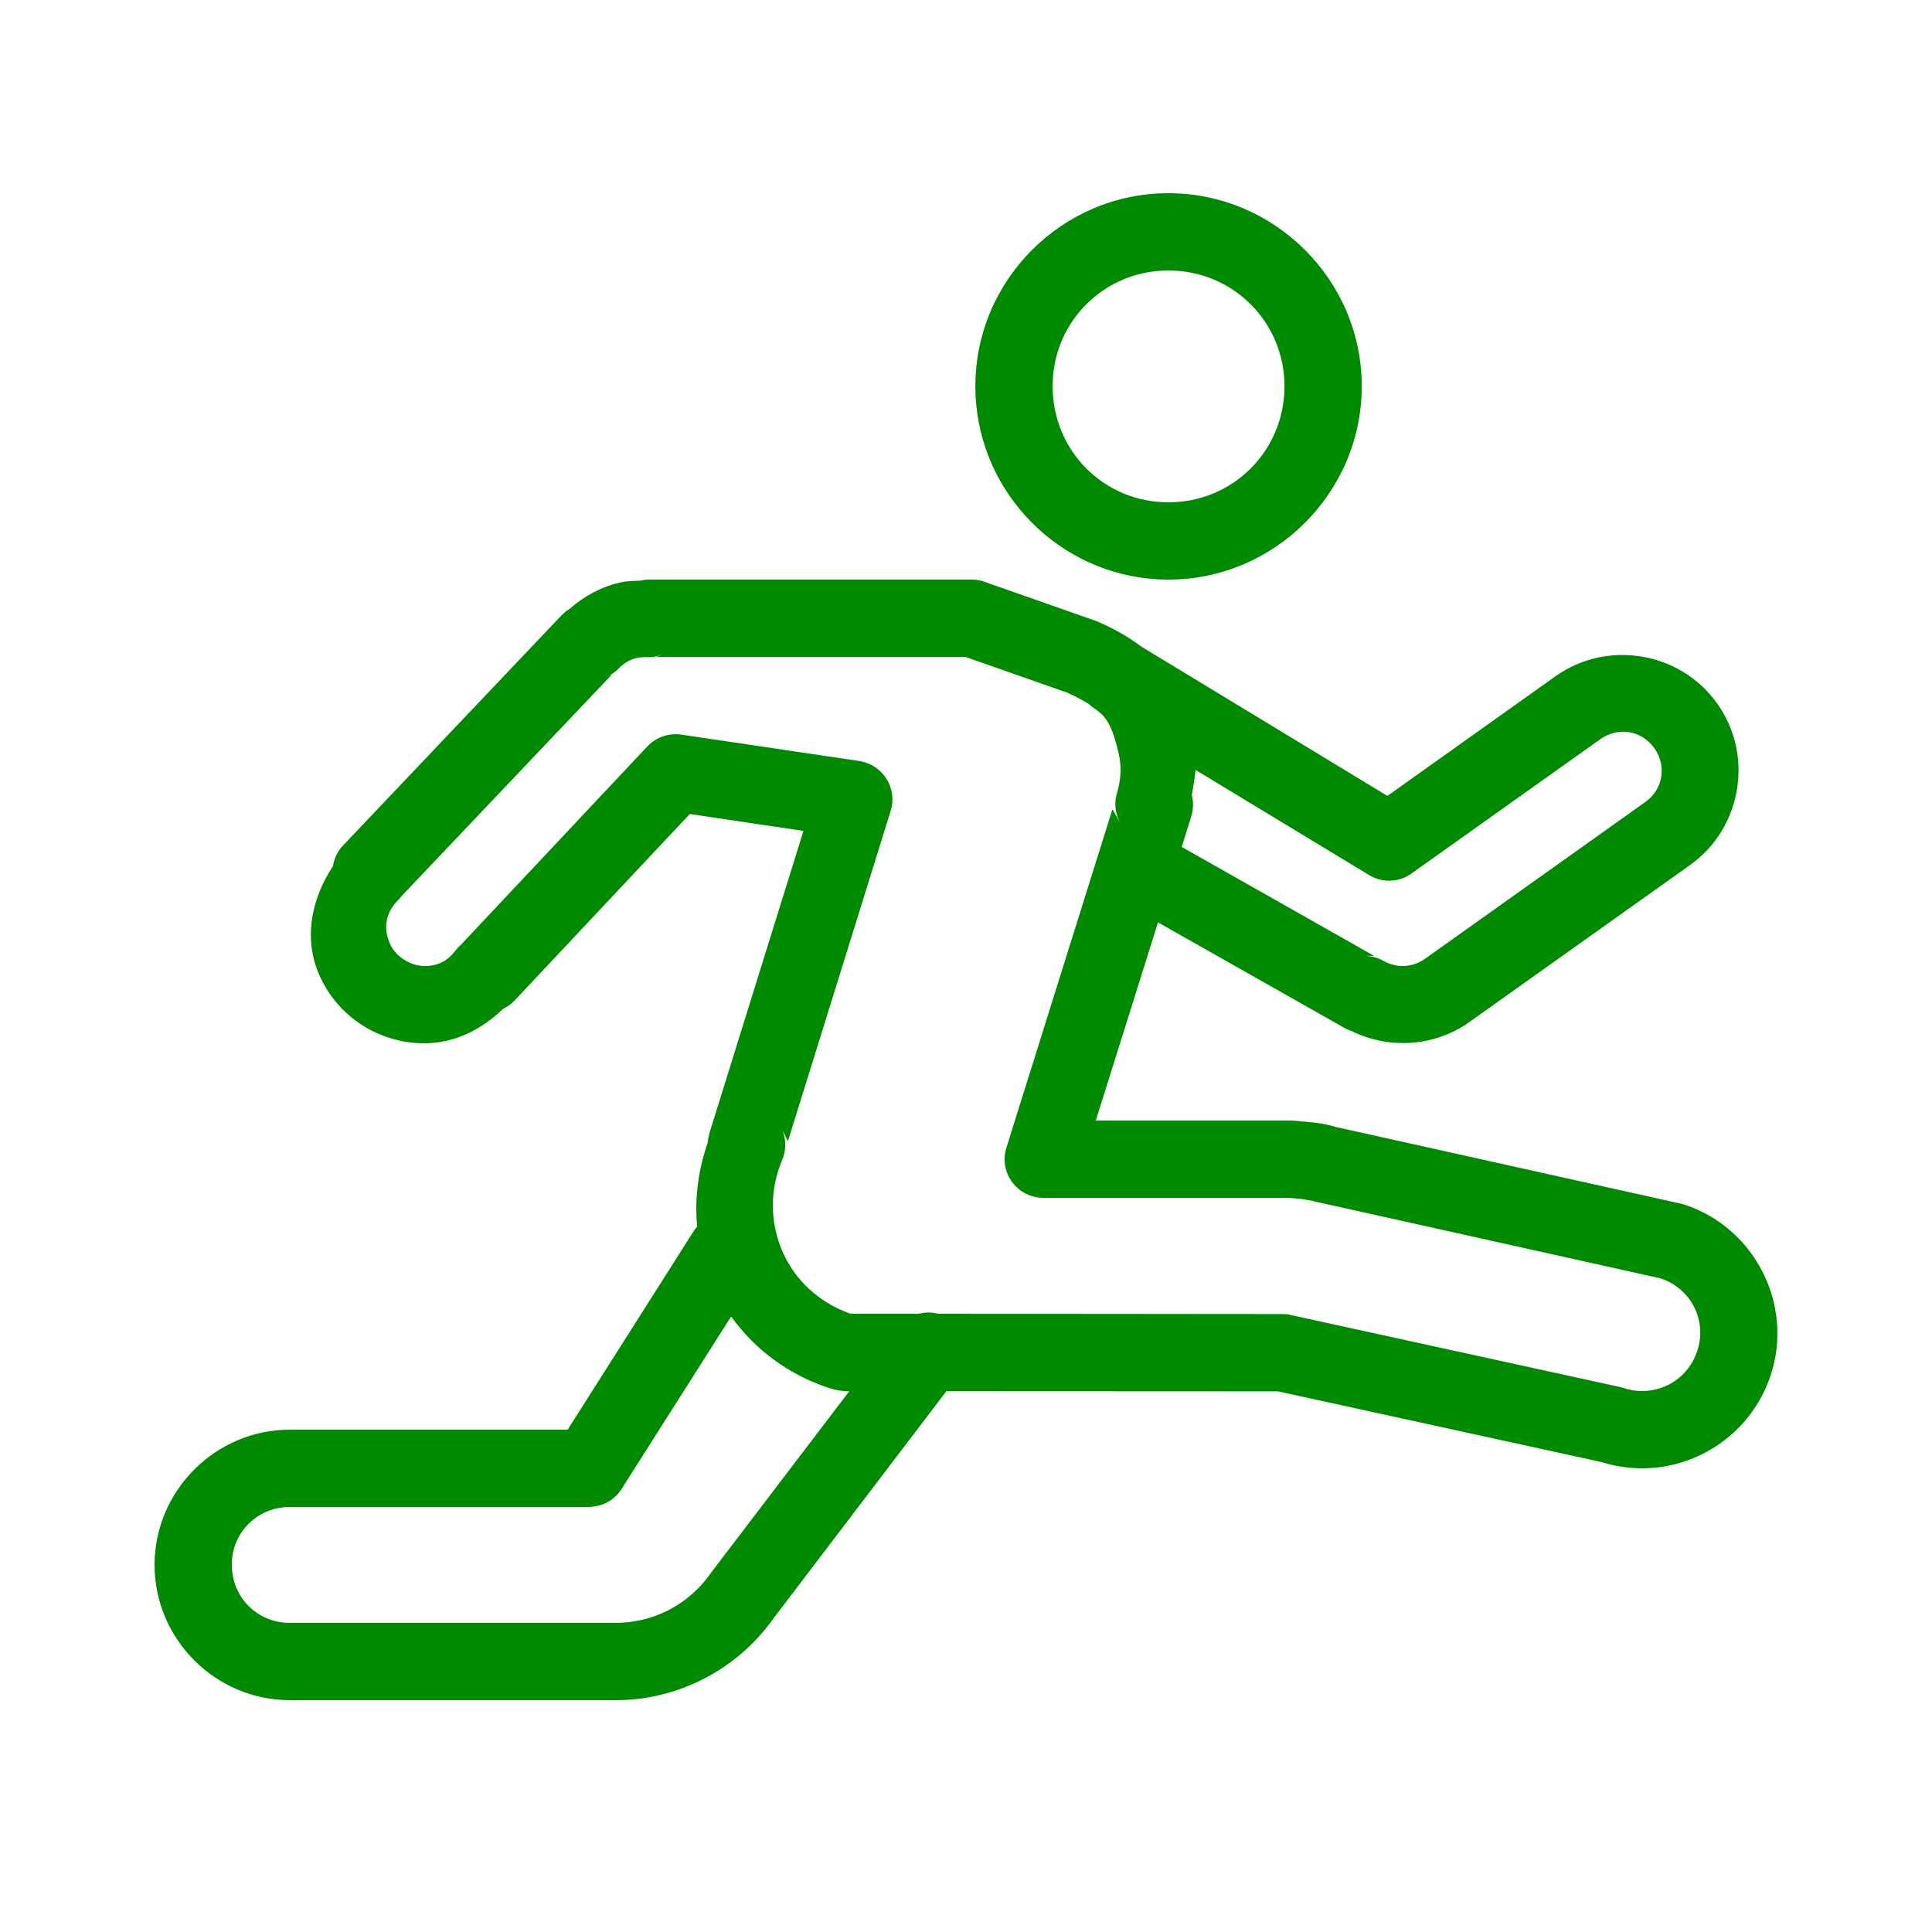 <?xml version="1.0" encoding="UTF-8"?>
<svg xmlns="http://www.w3.org/2000/svg" xmlns:xlink="http://www.w3.org/1999/xlink" width="50pt" height="50pt" viewBox="0 0 50 50" version="1.1">
<g id="surface14670755">
<path style=" stroke:none;fill-rule:nonzero;fill:rgb(0%,54.118%,0%);fill-opacity:1;" d="M 30.238 5 C 27.488 5 25.242 7.25 25.242 9.996 C 25.242 12.574 27.215 14.719 29.73 14.973 C 29.895 14.992 30.066 15 30.238 15 C 32.992 15 35.242 12.746 35.242 9.996 C 35.242 7.25 32.992 5 30.238 5 Z M 30.238 7 C 31.91 7 33.242 8.332 33.242 9.996 C 33.242 11.668 31.91 13 30.238 13 C 28.57 13 27.242 11.668 27.242 9.996 C 27.242 9.789 27.262 9.586 27.301 9.391 C 27.578 8.02 28.781 7 30.238 7 Z M 16.801 15 C 16.719 15 16.641 15.012 16.562 15.027 C 16.402 15.035 16.246 15.031 16.059 15.074 C 16.055 15.074 16.055 15.074 16.055 15.074 C 15.547 15.188 15.105 15.438 14.746 15.754 C 14.668 15.801 14.598 15.859 14.535 15.922 L 8.879 21.879 C 8.738 22.027 8.648 22.215 8.617 22.414 C 8.059 23.262 7.816 24.336 8.32 25.355 C 8.816 26.355 9.82 26.977 10.926 27 C 11.773 27.016 12.477 26.629 13.02 26.109 C 13.133 26.055 13.234 25.98 13.32 25.891 L 17.852 21.066 L 20.793 21.504 L 18.359 29.328 C 18.34 29.402 18.324 29.48 18.32 29.559 C 18.082 30.242 17.969 30.984 18.043 31.742 C 18.008 31.781 17.977 31.824 17.949 31.867 L 14.691 37 L 7.5 37 C 5.578 37 4 38.578 4 40.5 C 4 42.422 5.578 44 7.5 44 L 15.93 44 C 16.133 44 16.336 43.988 16.531 43.965 C 17.922 43.793 19.191 43.047 20.012 41.891 L 24.492 36.004 L 33.074 36.008 L 41.492 37.848 L 41.395 37.82 C 41.758 37.941 42.129 38 42.496 38 C 43.969 38 45.332 37.062 45.82 35.605 C 46.43 33.785 45.43 31.785 43.605 31.18 C 43.574 31.168 43.539 31.16 43.508 31.152 L 34.508 29.152 L 34.605 29.18 C 34.293 29.074 34.062 29.059 33.84 29.035 C 33.727 29.023 33.629 29.016 33.547 29.008 C 33.469 29.004 33.512 29 33.352 29 L 28.359 29 L 29.969 23.871 L 34.805 26.609 C 34.863 26.641 34.926 26.668 34.988 26.688 C 35.941 27.152 37.113 27.102 38.035 26.445 L 43.738 22.387 C 45.078 21.434 45.398 19.547 44.441 18.207 C 43.488 16.867 41.602 16.547 40.258 17.5 L 35.906 20.598 L 29.531 16.73 C 29.203 16.48 28.828 16.27 28.398 16.082 C 28.375 16.074 28.355 16.062 28.332 16.059 L 25.484 15.059 C 25.379 15.02 25.266 15 25.152 15 Z M 17.137 16.941 L 16.988 17 L 24.984 17 L 27.609 17.922 C 27.852 18.027 28.023 18.125 28.168 18.215 C 28.172 18.215 28.172 18.215 28.176 18.215 C 28.23 18.27 28.289 18.316 28.355 18.355 L 28.359 18.355 C 28.43 18.418 28.512 18.477 28.562 18.535 C 28.719 18.723 28.832 18.98 28.953 19.508 C 29.031 19.848 29.008 20.184 28.91 20.516 C 28.828 20.777 28.859 21.055 28.992 21.289 L 28.789 20.945 L 26.047 29.699 C 25.949 30.004 26.004 30.336 26.195 30.594 C 26.383 30.848 26.684 31 27 31 L 33.355 31 C 33.219 31 33.352 31 33.41 31.004 C 33.465 31.008 33.547 31.016 33.629 31.023 C 33.793 31.043 34.012 31.09 33.977 31.078 C 34.008 31.09 34.043 31.098 34.074 31.105 L 42.984 33.086 C 43.773 33.355 44.188 34.184 43.922 34.973 C 43.707 35.613 43.121 36 42.5 36 C 42.344 36 42.184 35.977 42.023 35.922 C 41.988 35.91 41.957 35.902 41.922 35.895 L 33.398 34.031 C 33.367 34.023 33.332 34.02 33.301 34.012 C 33.266 34.012 33.234 34.008 33.199 34.008 C 33.195 34.008 33.191 34.008 33.188 34.008 L 24.285 34 L 24.281 34 C 24.152 33.969 24.02 33.957 23.891 33.977 C 23.848 33.984 23.809 33.992 23.77 34 L 22.266 34 C 22.262 34 22.262 34 22.262 34 C 22.016 34 21.957 33.98 22.055 34.012 C 22.051 34.012 22.051 34.012 22.047 34.012 C 21.082 33.688 20.312 32.91 20.074 31.848 C 19.93 31.215 20.004 30.59 20.242 30.02 C 20.348 29.773 20.348 29.492 20.246 29.242 L 20.391 29.535 L 23.051 20.984 C 23.137 20.707 23.098 20.402 22.941 20.156 C 22.785 19.906 22.531 19.742 22.242 19.695 L 17.633 19.012 C 17.309 18.965 16.98 19.078 16.758 19.312 L 11.938 24.441 C 11.938 24.441 11.934 24.445 11.934 24.445 C 11.879 24.492 11.832 24.543 11.789 24.598 C 11.594 24.855 11.348 25.008 10.965 25 C 10.625 24.992 10.258 24.762 10.113 24.469 C 9.883 24 10.008 23.582 10.309 23.289 C 10.344 23.254 10.375 23.215 10.406 23.176 L 15.84 17.453 L 15.688 17.52 C 15.809 17.469 15.922 17.395 16.016 17.297 C 16.148 17.16 16.305 17.066 16.496 17.023 C 16.559 17.012 16.637 17.004 16.754 17.008 C 16.887 17.012 17.016 16.988 17.141 16.938 Z M 42.168 18.949 C 42.418 18.992 42.652 19.137 42.816 19.363 C 43.141 19.824 43.039 20.434 42.578 20.758 L 36.875 24.816 C 36.543 25.051 36.133 25.055 35.805 24.867 C 35.66 24.785 35.492 24.742 35.324 24.738 L 35.562 24.738 L 30.582 21.918 L 30.832 21.121 C 30.883 20.945 30.891 20.758 30.844 20.578 C 30.883 20.363 30.918 20.145 30.941 19.926 L 35.434 22.648 C 35.773 22.855 36.207 22.84 36.531 22.605 L 41.418 19.129 C 41.648 18.965 41.914 18.91 42.164 18.949 Z M 18.922 34.07 C 19.539 34.934 20.418 35.574 21.41 35.906 C 21.625 35.98 21.809 36.004 21.957 36.008 C 21.965 36.008 21.969 36.008 21.977 36.008 L 18.398 40.707 C 18.395 40.715 18.387 40.727 18.379 40.734 C 17.957 41.328 17.34 41.746 16.645 41.914 C 16.414 41.969 16.176 42 15.93 42 L 7.5 42 C 6.66 42 6 41.34 6 40.5 C 6 40.395 6.008 40.293 6.027 40.191 C 6.168 39.504 6.766 39 7.5 39 L 15.242 39 C 15.277 39 15.309 38.996 15.34 38.992 C 15.648 38.965 15.922 38.793 16.086 38.535 Z M 18.922 34.07 "/>
</g>
</svg>
